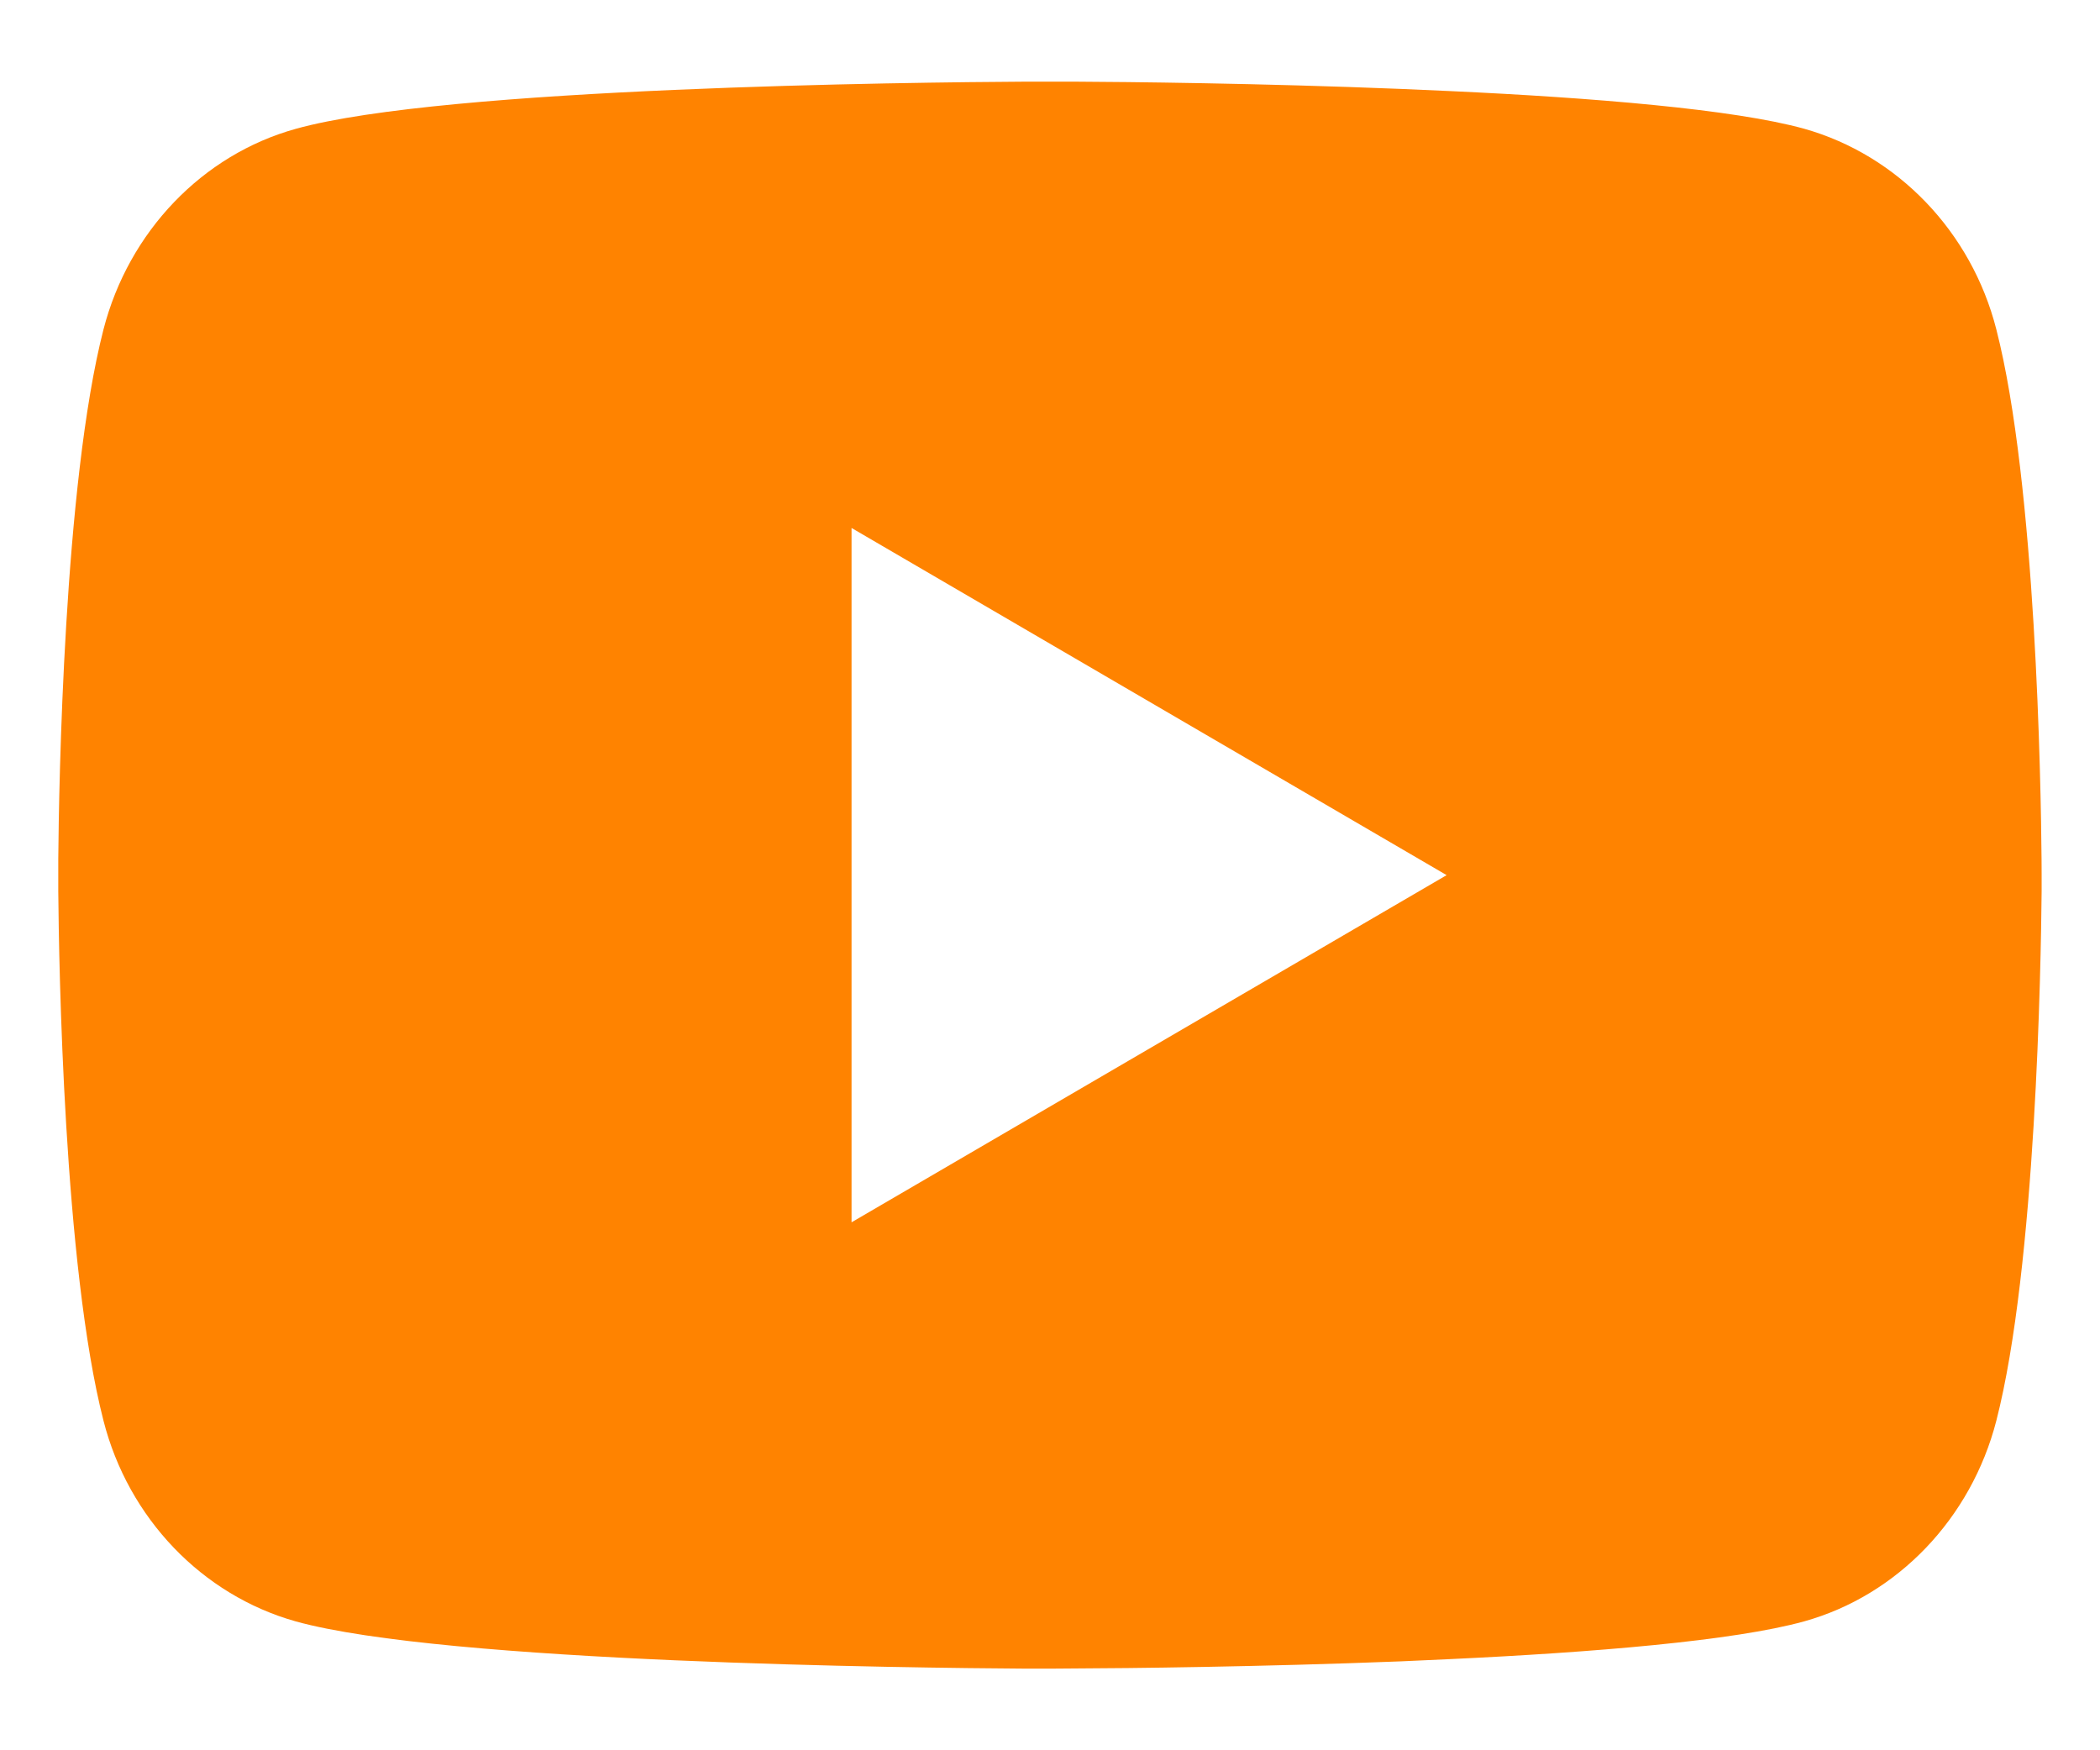 <svg width="24" height="20" viewBox="0 0 24 20" fill="none" xmlns="http://www.w3.org/2000/svg">
<path d="M12.277 0.933C12.882 0.936 14.396 0.951 16.006 1.016L16.577 1.041C18.197 1.116 19.815 1.248 20.619 1.471C21.69 1.773 22.531 2.65 22.815 3.763C23.269 5.531 23.325 8.979 23.332 9.814L23.333 9.987V10.184C23.325 11.019 23.269 14.468 22.815 16.235C22.527 17.352 21.685 18.23 20.619 18.527C19.815 18.75 18.197 18.882 16.577 18.958L16.006 18.984C14.396 19.047 12.882 19.063 12.277 19.065L12.01 19.067H11.721C10.441 19.059 5.084 19.001 3.379 18.527C2.309 18.226 1.467 17.348 1.183 16.235C0.729 14.467 0.673 11.019 0.666 10.184V9.814C0.673 8.979 0.729 5.53 1.183 3.763C1.471 2.647 2.313 1.768 3.381 1.472C5.084 0.997 10.442 0.94 11.723 0.933H12.277ZM9.732 6.033V13.967L16.533 10L9.732 6.033Z" fill="#FF8300"/>
</svg>

